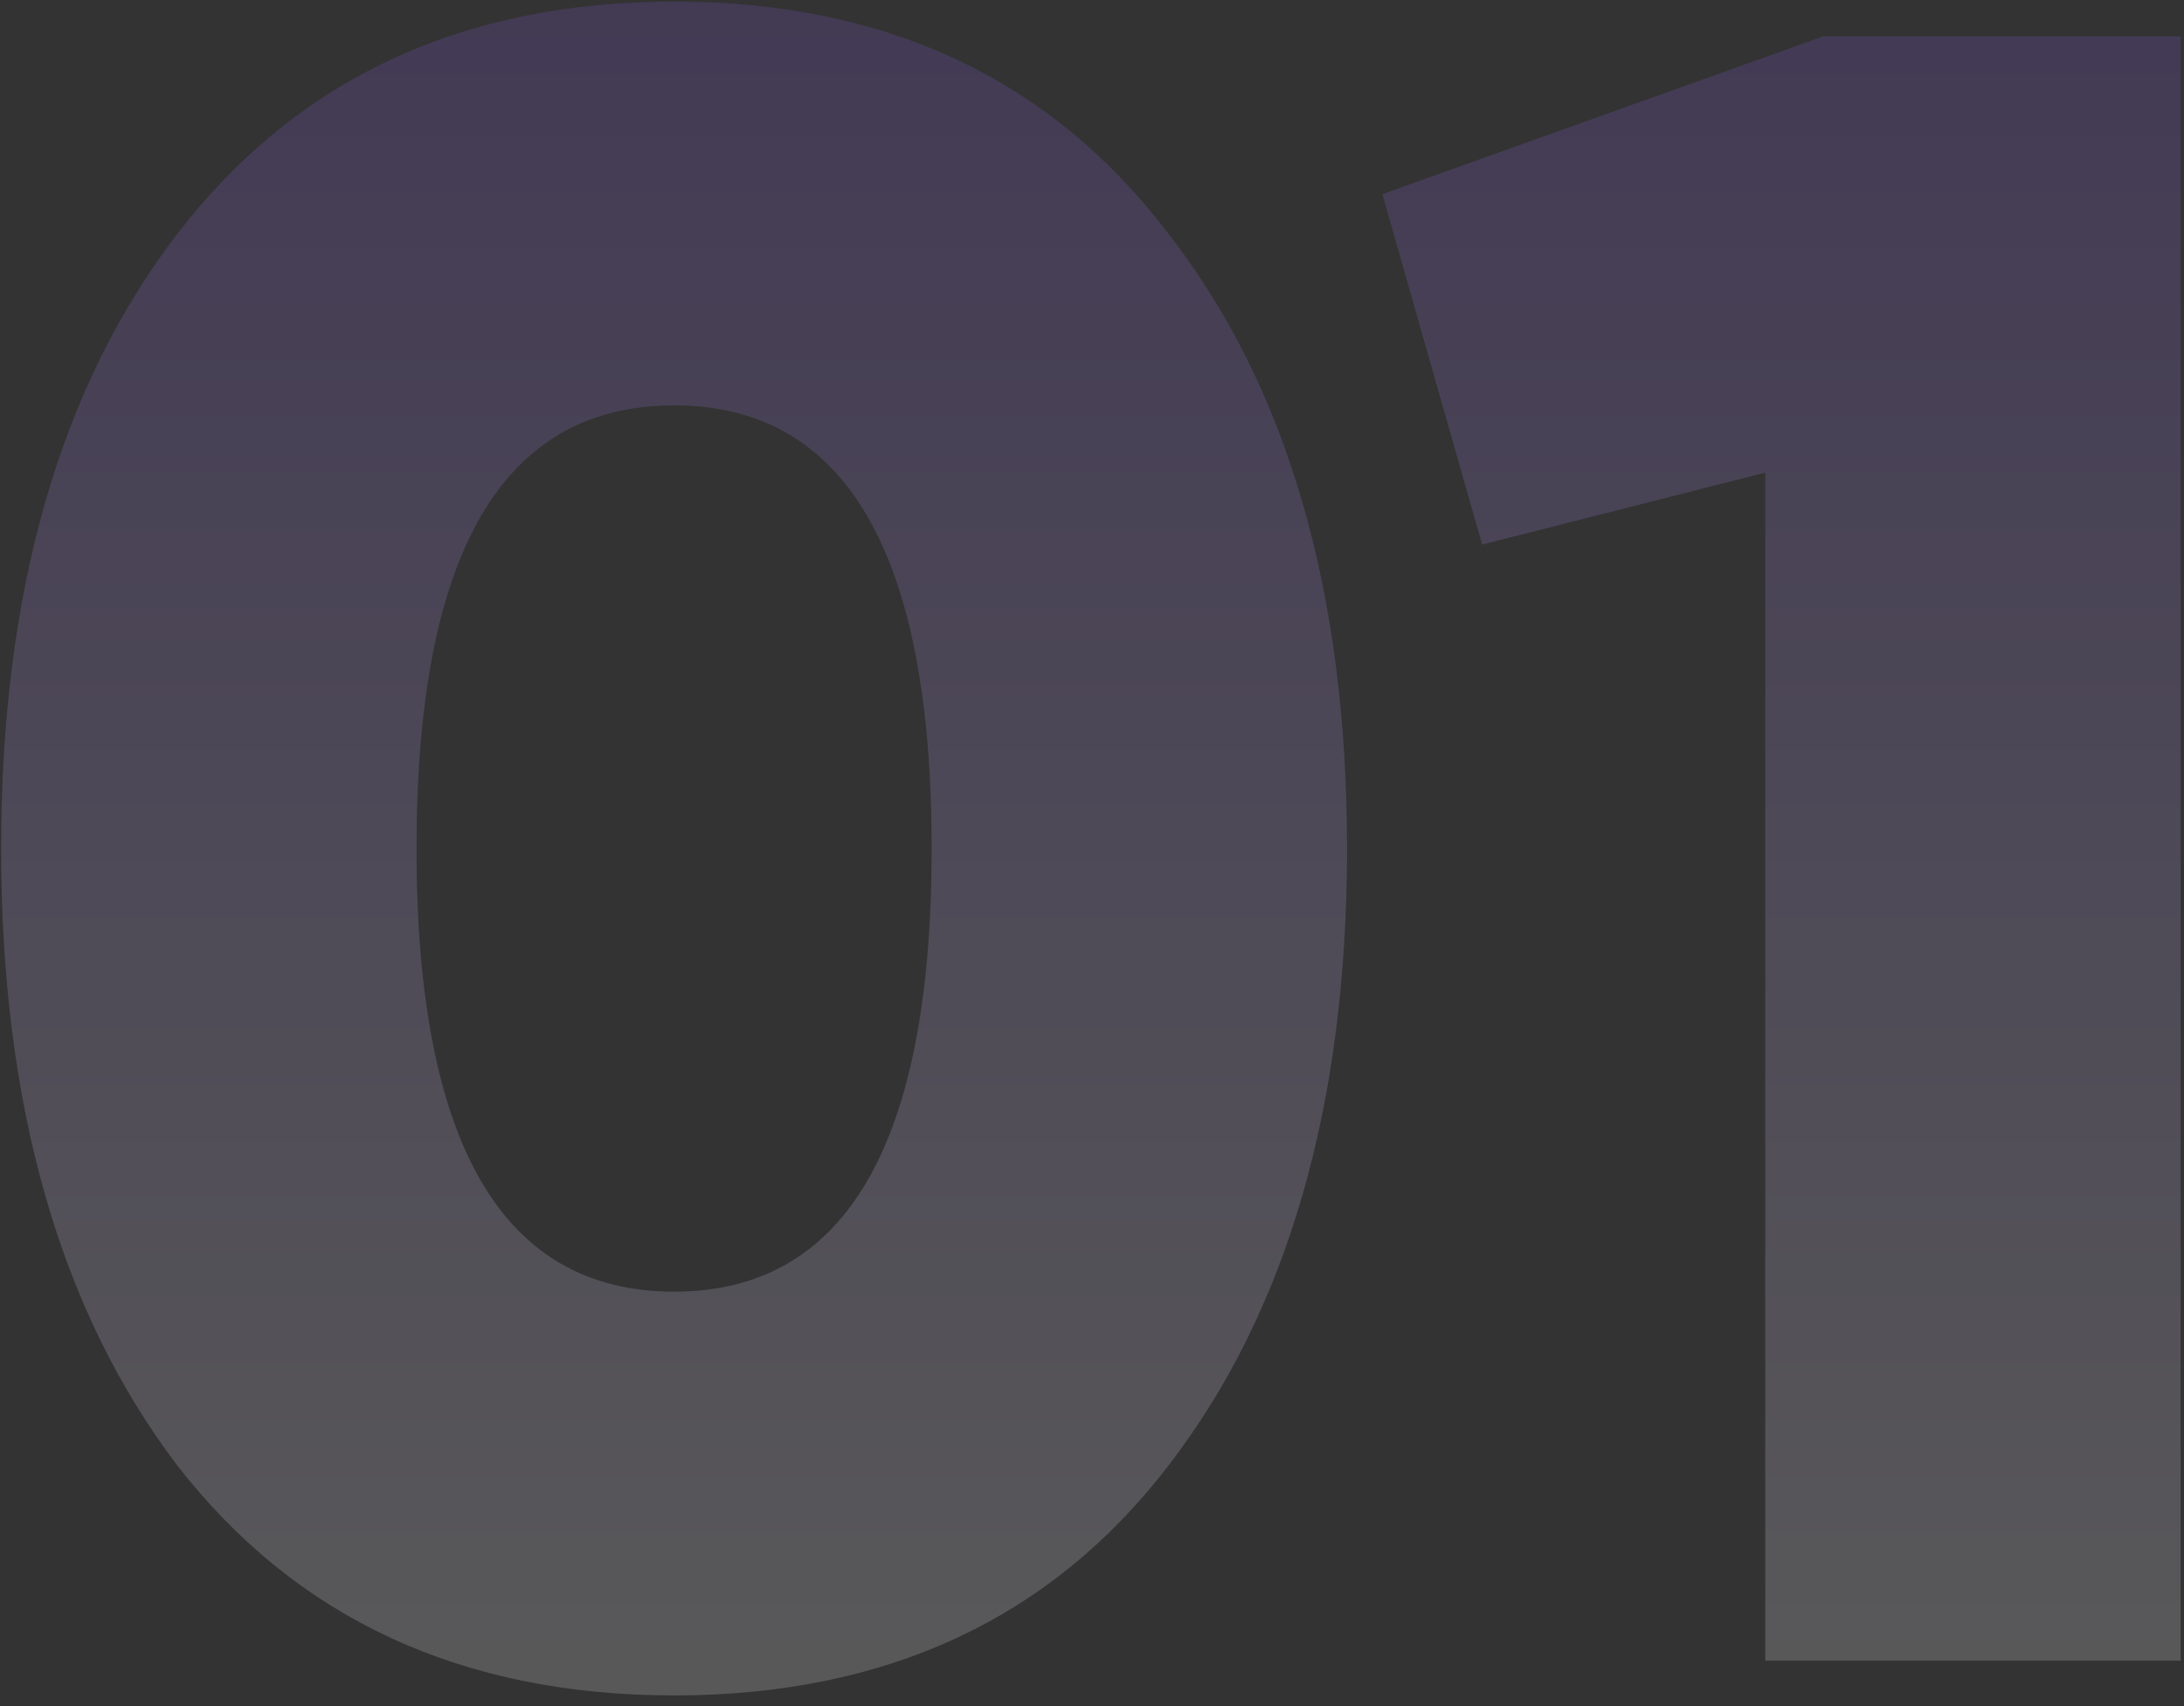 <?xml version="1.0" encoding="UTF-8"?> <svg xmlns="http://www.w3.org/2000/svg" width="192" height="150" viewBox="0 0 192 150" fill="none"><rect x="0" y="0" width="192" height="150" fill="#333333" stroke="none"/> <path d="M102.712 128.864C92.376 142.328 77.892 149.06 59.26 149.06C40.628 149.06 26.076 142.328 15.604 128.864C5.268 115.264 0.1 97.176 0.1 74.6C0.1 52.024 5.268 34.004 15.604 20.54C26.076 6.94 40.628 0.14 59.26 0.14C77.892 0.14 92.376 6.94 102.712 20.54C113.184 34.004 118.42 52.024 118.42 74.6C118.42 97.176 113.184 115.264 102.712 128.864ZM36.616 74.6C36.616 100.576 44.164 113.564 59.26 113.564C74.356 113.564 81.904 100.576 81.904 74.6C81.904 48.624 74.356 35.636 59.26 35.636C44.164 35.636 36.616 48.624 36.616 74.6ZM160.288 3.2H191.704V146H155.188V41.552L130.3 47.876L121.528 17.072L160.288 3.2Z" fill="url(#paint0_linear_479_362)" fill-opacity="0.19"></path> <defs> <linearGradient id="paint0_linear_479_362" x1="134" y1="-16" x2="134" y2="203" gradientUnits="userSpaceOnUse"> <stop offset="0.036" stop-color="#8051E3"></stop> <stop offset="0.776" stop-color="white"></stop> </linearGradient> </defs> </svg> 